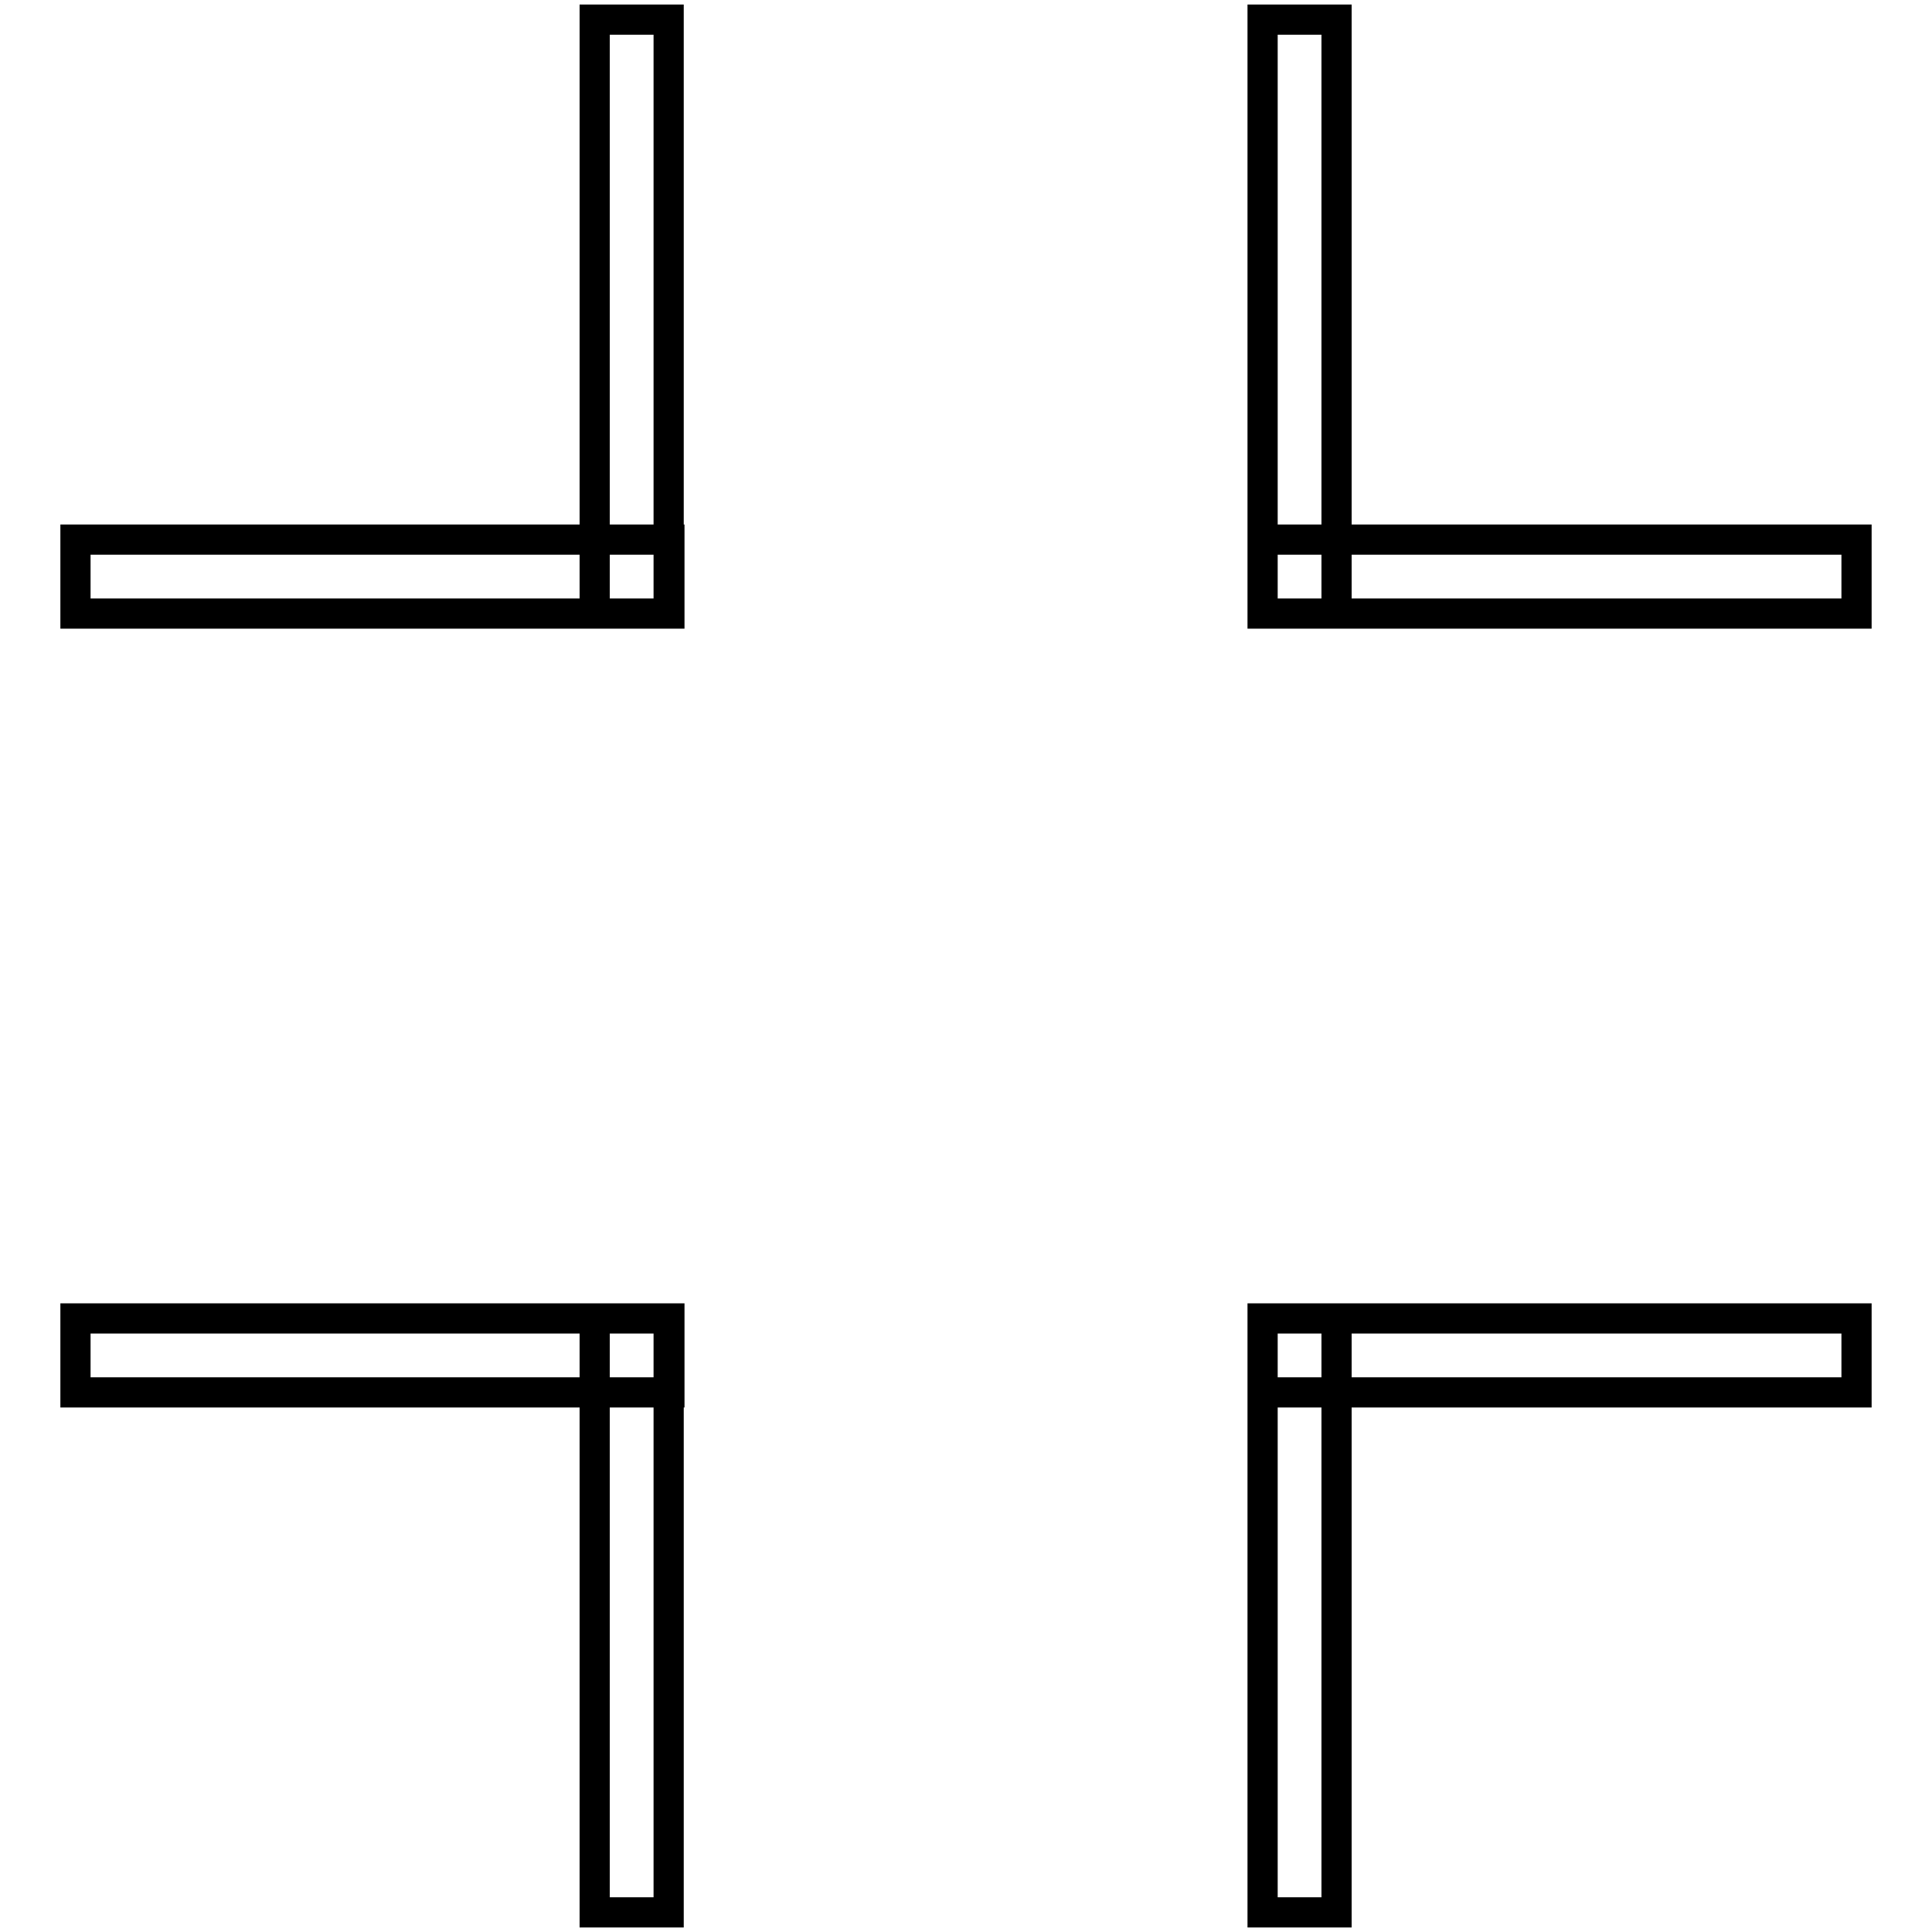 <?xml version="1.0" encoding="utf-8"?>
<!-- Svg Vector Icons : http://www.onlinewebfonts.com/icon -->
<!DOCTYPE svg PUBLIC "-//W3C//DTD SVG 1.1//EN" "http://www.w3.org/Graphics/SVG/1.1/DTD/svg11.dtd">
<svg version="1.1" xmlns="http://www.w3.org/2000/svg" xmlns:xlink="http://www.w3.org/1999/xlink" x="0px" y="0px" viewBox="0 0 256 256" enable-background="new 0 0 256 256" xml:space="preserve">
<g> <path stroke-width="4" fill-opacity="0" stroke="#000000"  d="M10,71.5h78.7v9.8H10V71.5z M78.8,2.6h9.8v78.7h-9.8V2.6z M167.3,2.6h9.8v78.7h-9.8V2.6z M167.3,71.5H246 v9.8h-78.7V71.5z M167.3,174.7H246v9.8h-78.7V174.7z M167.3,174.7h9.8v78.7h-9.8V174.7z M78.8,174.7h9.8v78.7h-9.8V174.7z  M10,174.7h78.7v9.8H10V174.7z"/></g>
</svg>